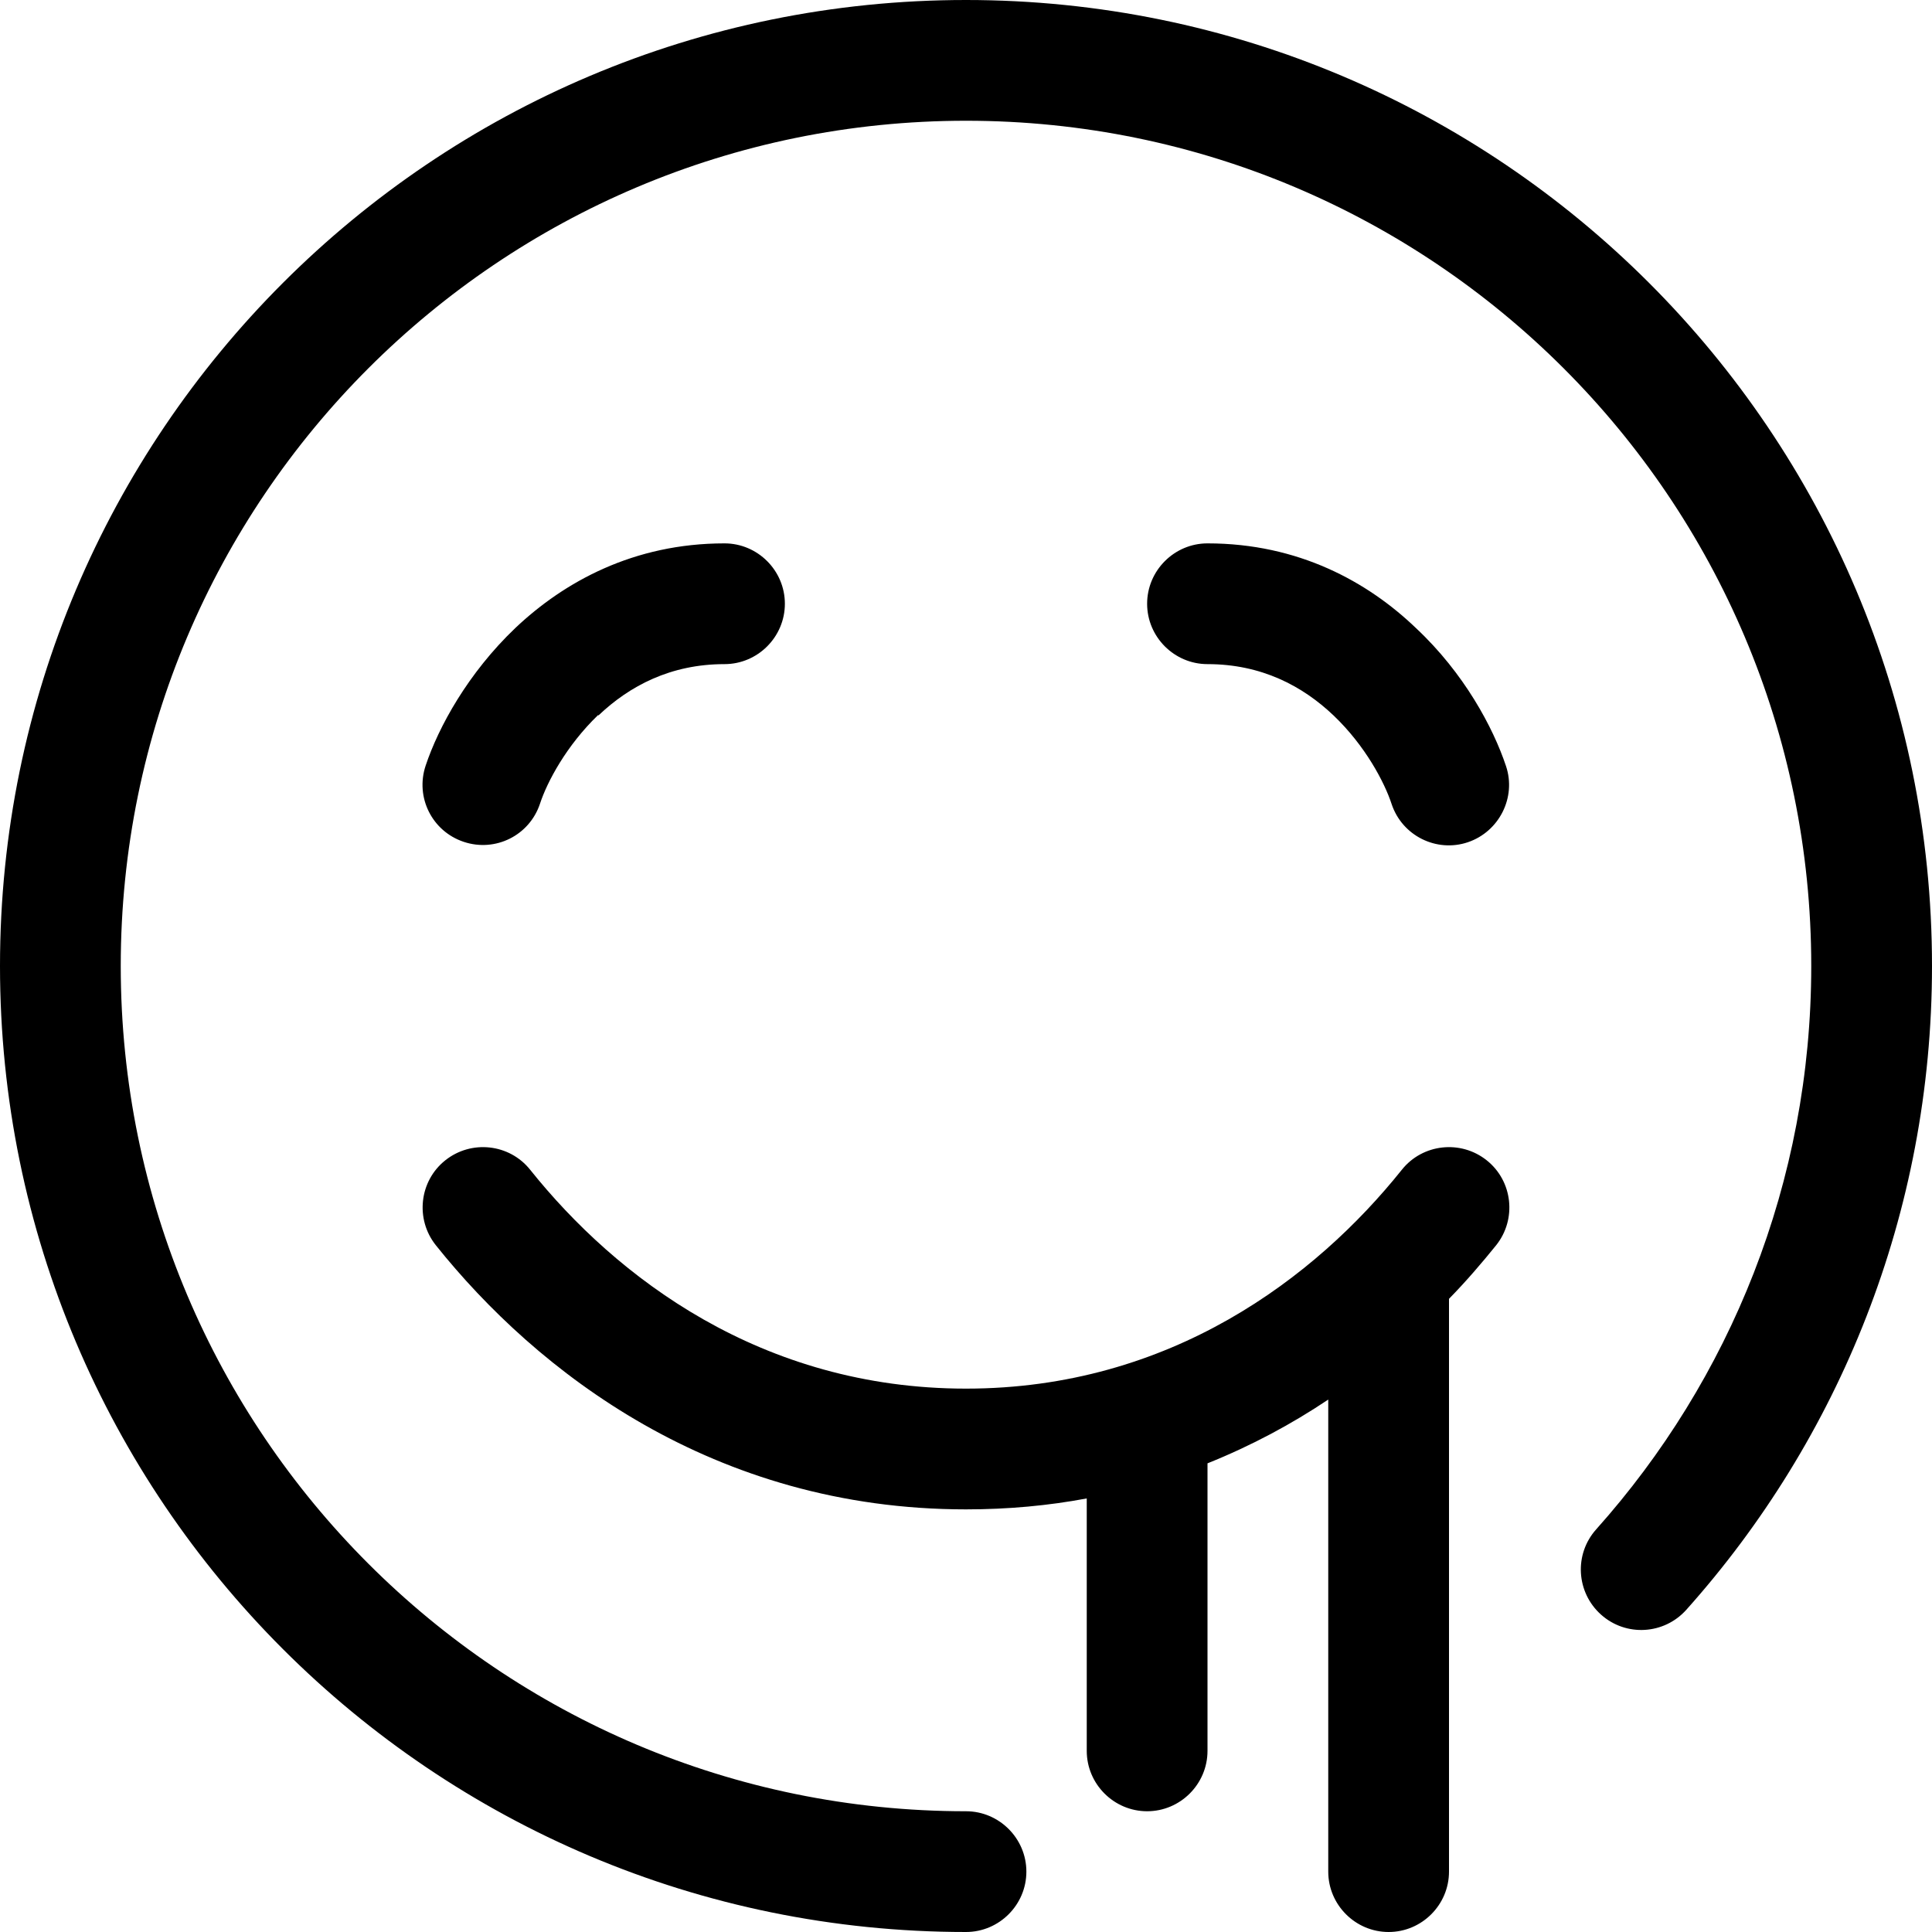 <svg xmlns="http://www.w3.org/2000/svg" viewBox="0 0 512 512"><!--! Font Awesome Pro 6.5.1 by @fontawesome - https://fontawesome.com License - https://fontawesome.com/license (Commercial License) Copyright 2023 Fonticons, Inc. --><path d="M32 256C32 132.3 132.3 32 256 32s224 100.3 224 224c0 57.4-21.6 109.7-57 149.3c-5.9 6.6-5.3 16.7 1.3 22.6s16.7 5.3 22.6-1.3C487.3 381.4 512 321.6 512 256C512 114.6 397.4 0 256 0S0 114.6 0 256S114.6 512 256 512c8.8 0 16-7.2 16-16s-7.2-16-16-16C132.3 480 32 379.7 32 256zM352 370.9V496c0 8.8 7.2 16 16 16s16-7.2 16-16V344.2c4.6-4.7 8.7-9.5 12.5-14.2c5.5-6.9 4.4-17-2.5-22.5s-17-4.4-22.5 2.5c-22.8 28.5-61.3 58-115.5 58s-92.7-29.5-115.5-58c-5.5-6.9-15.6-8-22.5-2.5s-8 15.6-2.5 22.5c26.7 33.4 73.5 70 140.5 70c11.2 0 21.9-1 32-2.9V464c0 8.8 7.2 16 16 16s16-7.2 16-16V387.8c11.7-4.7 22.3-10.4 32-16.9zM158.6 189.6c8.2-7.8 19.1-13.6 33.4-13.6c8.8 0 16-7.2 16-16s-7.2-16-16-16c-24.1 0-42.5 10.2-55.4 22.4c-12.6 12-20.4 26.3-23.8 36.5c-2.8 8.4 1.7 17.4 10.1 20.2s17.4-1.7 20.2-10.1c1.9-5.8 7-15.4 15.4-23.5zm210.2 23.5c2.8 8.4 11.9 12.9 20.2 10.1s12.9-11.9 10.1-20.2c-3.4-10.2-11.1-24.6-23.8-36.5C362.5 154.2 344.1 144 320 144c-8.8 0-16 7.2-16 16s7.2 16 16 16c14.3 0 25.2 5.8 33.4 13.6c8.4 8 13.5 17.7 15.4 23.5z"/></svg>